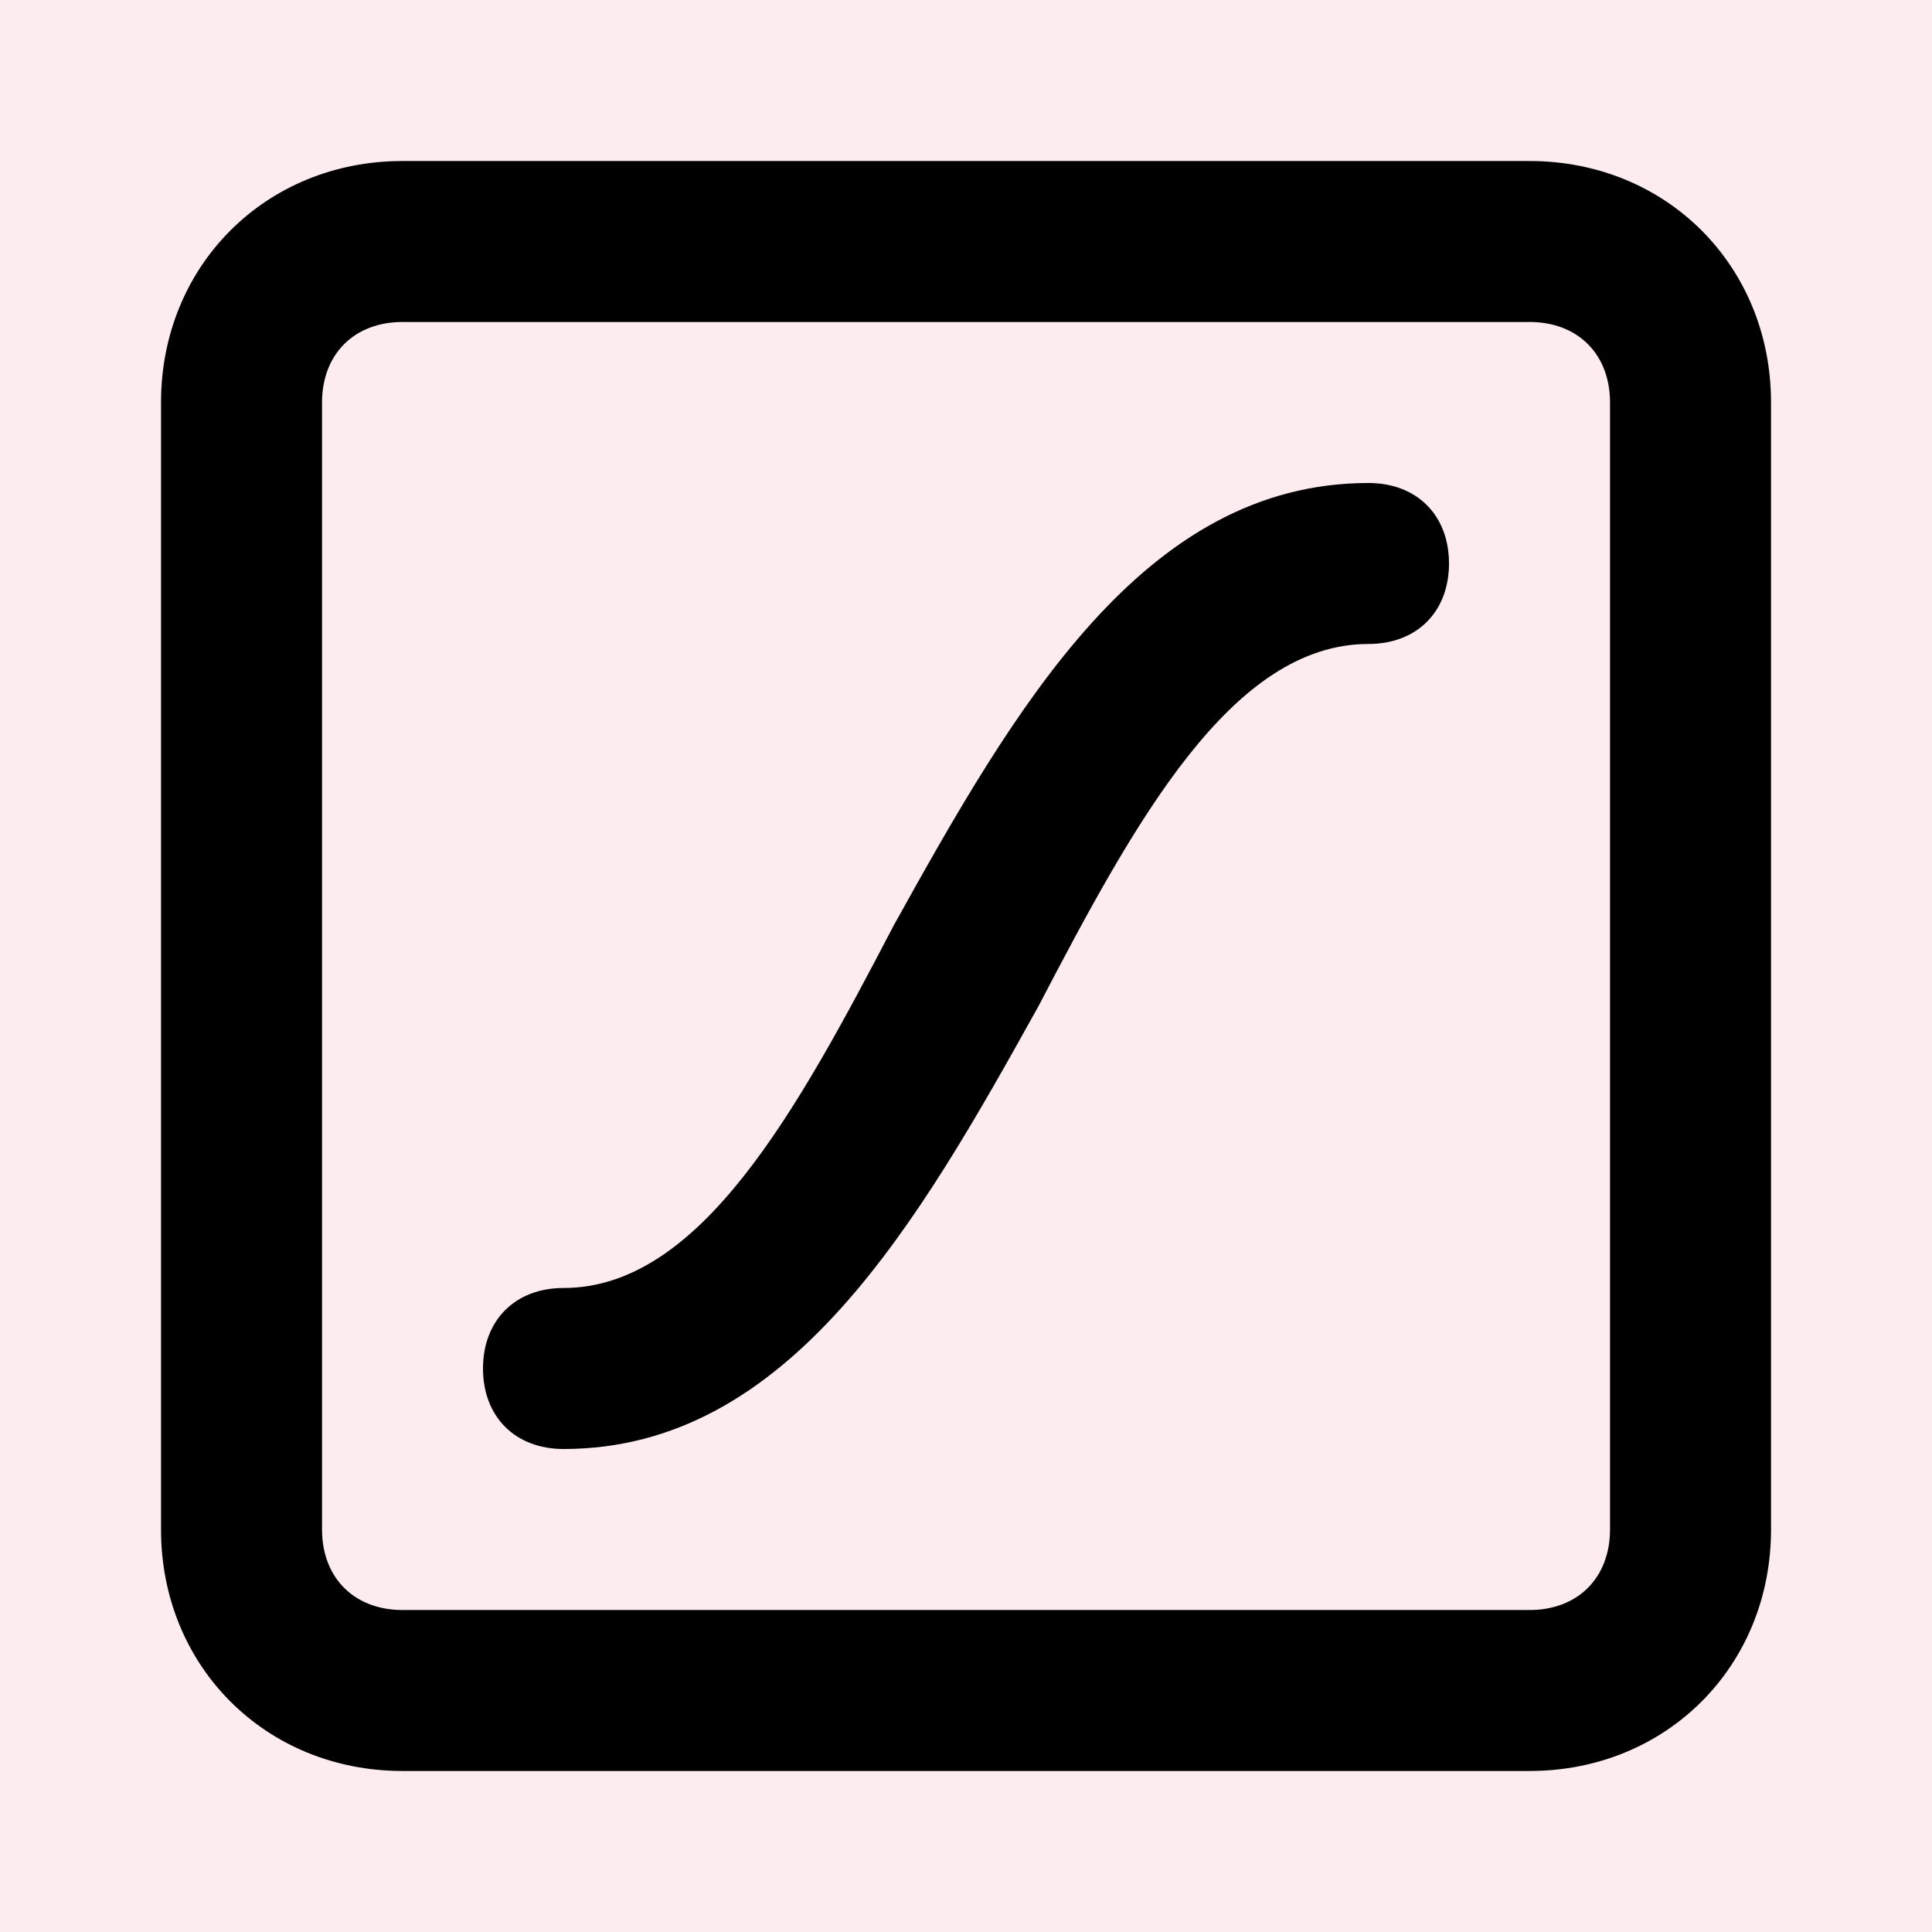 <svg xmlns="http://www.w3.org/2000/svg" width="44" height="44" fill="none"><path fill="#FCEBEF" d="M0 0h44v44H0z"/><path fill="#000" d="M31.167 11c-5.133 0-8.067 5.133-10.817 10.083-2.2 4.217-4.4 8.25-7.516 8.25-1.1 0-1.834.734-1.834 1.834S11.734 33 12.834 33c5.133 0 8.066-5.134 10.816-10.084 2.2-4.216 4.4-8.25 7.517-8.25 1.1 0 1.833-.733 1.833-1.833S32.267 11 31.167 11Zm3.667-7.333H9.167c-3.117 0-5.5 2.383-5.5 5.5v25.666c0 3.117 2.383 5.5 5.5 5.5h25.667c3.116 0 5.5-2.383 5.5-5.5V9.167c0-3.117-2.384-5.5-5.5-5.5Zm1.833 31.166c0 1.1-.733 1.834-1.833 1.834H9.167c-1.1 0-1.833-.734-1.833-1.834V9.167c0-1.1.733-1.834 1.833-1.834h25.667c1.1 0 1.833.733 1.833 1.833v25.667Z"/></svg>